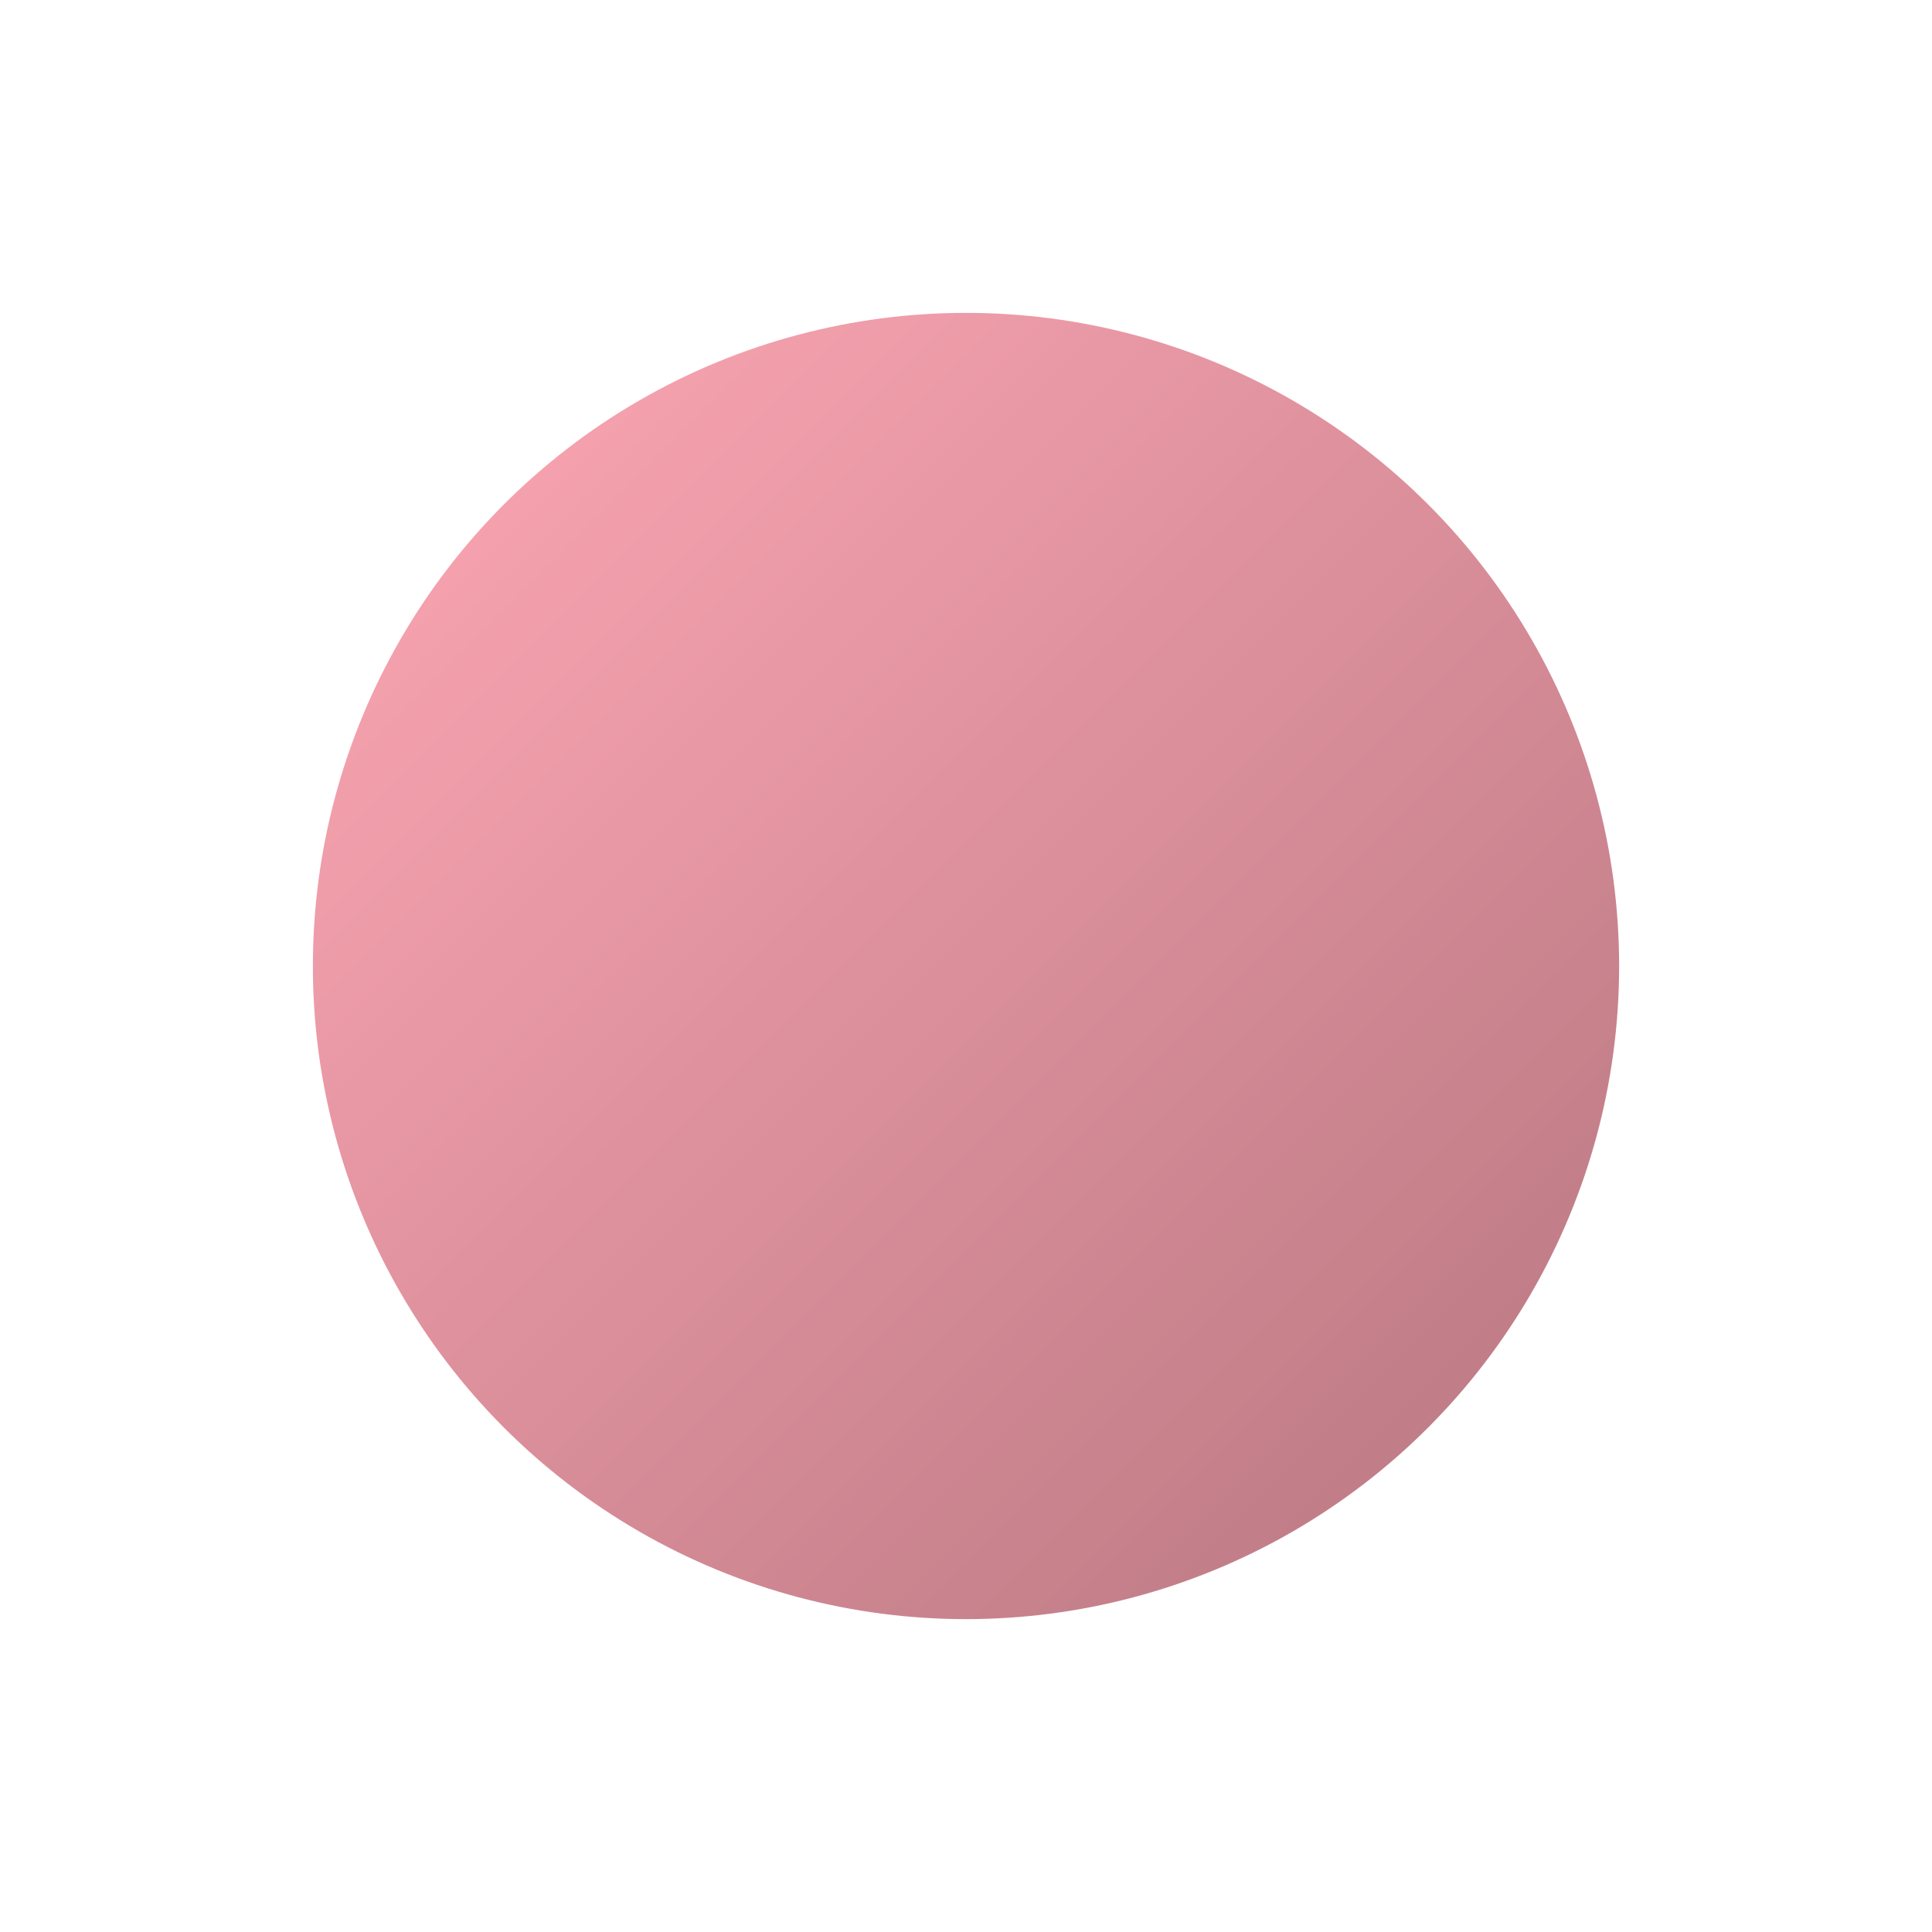 <?xml version="1.0" encoding="UTF-8"?> <svg xmlns="http://www.w3.org/2000/svg" width="247" height="247" viewBox="0 0 247 247" fill="none"> <g opacity="0.6" filter="url(#filter0_f)"> <circle cx="123.5" cy="123.5" r="83.5" fill="url(#paint0_linear)"></circle> </g> <defs> <filter id="filter0_f" x="0" y="0" width="247" height="247" filterUnits="userSpaceOnUse" color-interpolation-filters="sRGB"> <feFlood flood-opacity="0" result="BackgroundImageFix"></feFlood> <feBlend mode="normal" in="SourceGraphic" in2="BackgroundImageFix" result="shape"></feBlend> <feGaussianBlur stdDeviation="20" result="effect1_foregroundBlur"></feGaussianBlur> </filter> <linearGradient id="paint0_linear" x1="40" y1="40" x2="207" y2="207" gradientUnits="userSpaceOnUse"> <stop stop-color="#FF6E84"></stop> <stop offset="1" stop-color="#851B2B"></stop> </linearGradient> </defs> </svg> 
